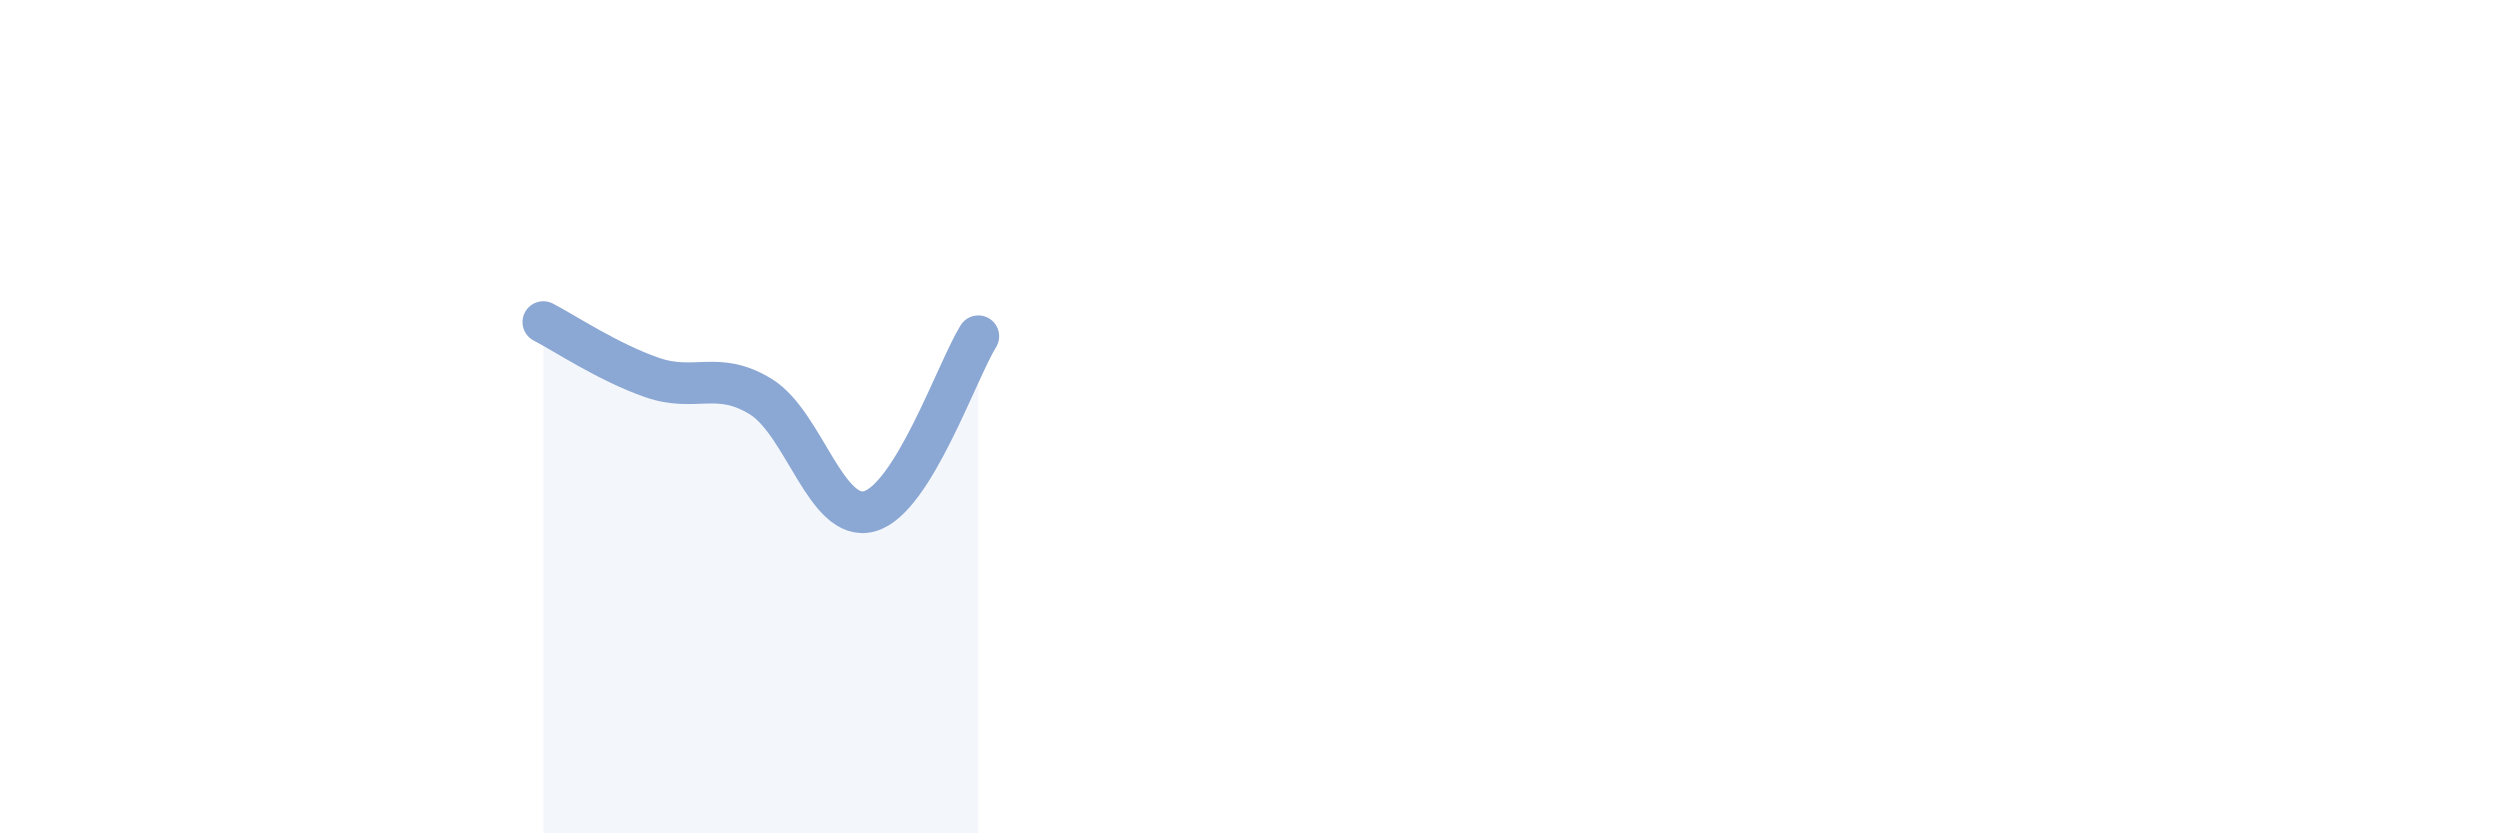 
    <svg width="60" height="20" viewBox="0 0 60 20" xmlns="http://www.w3.org/2000/svg">
      <path
        d="M 13.04,7.73 C 13.56,8 14.61,8.7 15.65,9.06 C 16.69,9.42 17.22,8.88 18.26,9.52 C 19.3,10.16 19.83,12.56 20.87,12.27 C 21.91,11.98 22.96,8.91 23.48,8.07L23.48 20L13.04 20Z"
        fill="#8ba7d3"
        opacity="0.1"
        stroke-linecap="round"
        stroke-linejoin="round"
      />
      <path
        d="M 13.04,7.73 C 13.56,8 14.61,8.7 15.65,9.06 C 16.69,9.42 17.22,8.88 18.26,9.52 C 19.3,10.16 19.83,12.56 20.87,12.27 C 21.91,11.98 22.96,8.91 23.48,8.07"
        stroke="#8ba7d3"
        stroke-width="1"
        fill="none"
        stroke-linecap="round"
        stroke-linejoin="round"
      />
    </svg>
  
